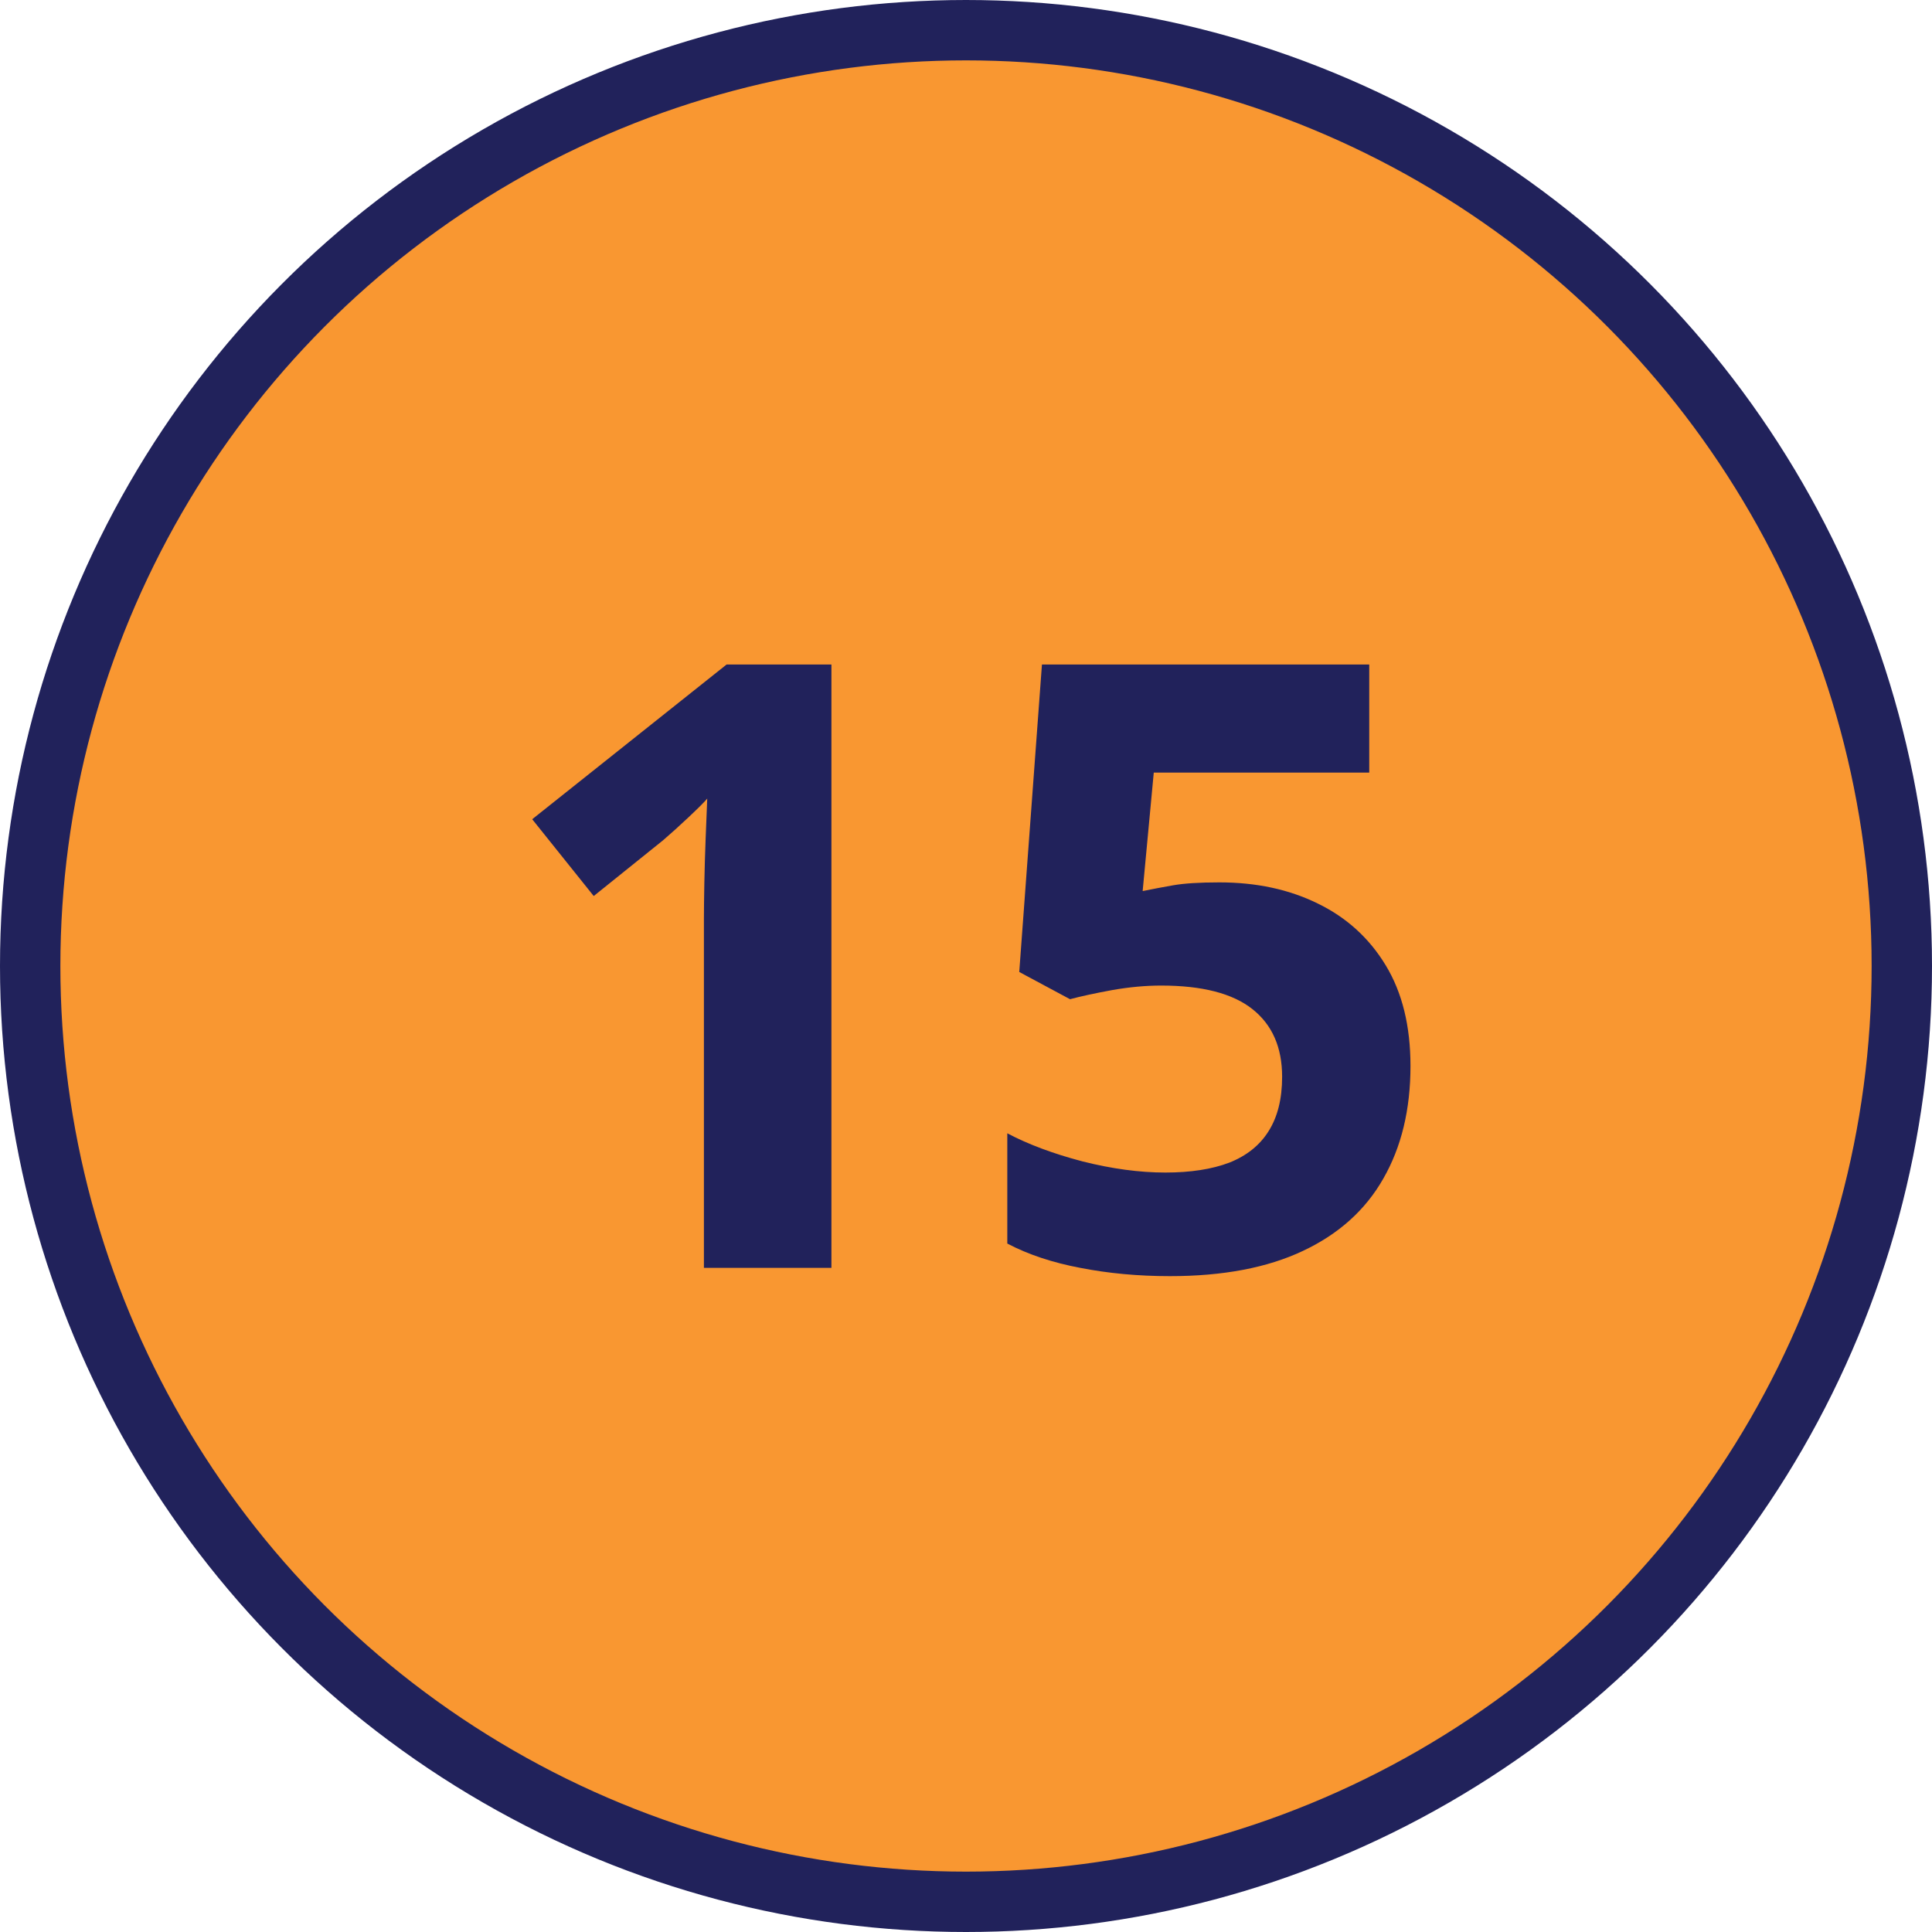 <svg width="32" height="32" viewBox="0 0 32 32" fill="none" xmlns="http://www.w3.org/2000/svg">
<circle cx="16" cy="16" r="15.5" fill="#F99731" stroke="#21225B"/>
<path d="M13.771 21H11.659V15.217C11.659 15.057 11.662 14.861 11.666 14.629C11.671 14.392 11.677 14.15 11.687 13.904C11.696 13.654 11.705 13.428 11.714 13.227C11.664 13.287 11.561 13.389 11.406 13.535C11.256 13.676 11.115 13.804 10.982 13.918L9.834 14.841L8.815 13.569L12.035 11.006H13.771V21ZM20.197 14.615C20.808 14.615 21.35 14.731 21.824 14.964C22.303 15.196 22.679 15.538 22.952 15.989C23.226 16.44 23.362 16.996 23.362 17.657C23.362 18.377 23.212 18.999 22.911 19.523C22.615 20.043 22.171 20.442 21.578 20.72C20.99 20.998 20.256 21.137 19.377 21.137C18.853 21.137 18.358 21.091 17.894 21C17.433 20.913 17.03 20.779 16.684 20.597V18.771C17.03 18.954 17.445 19.109 17.928 19.236C18.415 19.359 18.873 19.421 19.302 19.421C19.721 19.421 20.074 19.366 20.361 19.257C20.648 19.143 20.865 18.97 21.011 18.737C21.161 18.5 21.236 18.2 21.236 17.835C21.236 17.347 21.072 16.974 20.744 16.714C20.416 16.454 19.912 16.324 19.233 16.324C18.974 16.324 18.703 16.349 18.42 16.399C18.142 16.45 17.91 16.5 17.723 16.55L16.882 16.099L17.258 11.006H22.679V12.797H19.11L18.926 14.759C19.081 14.727 19.249 14.695 19.432 14.663C19.614 14.631 19.869 14.615 20.197 14.615Z" fill="#21225B"/>
</svg>
